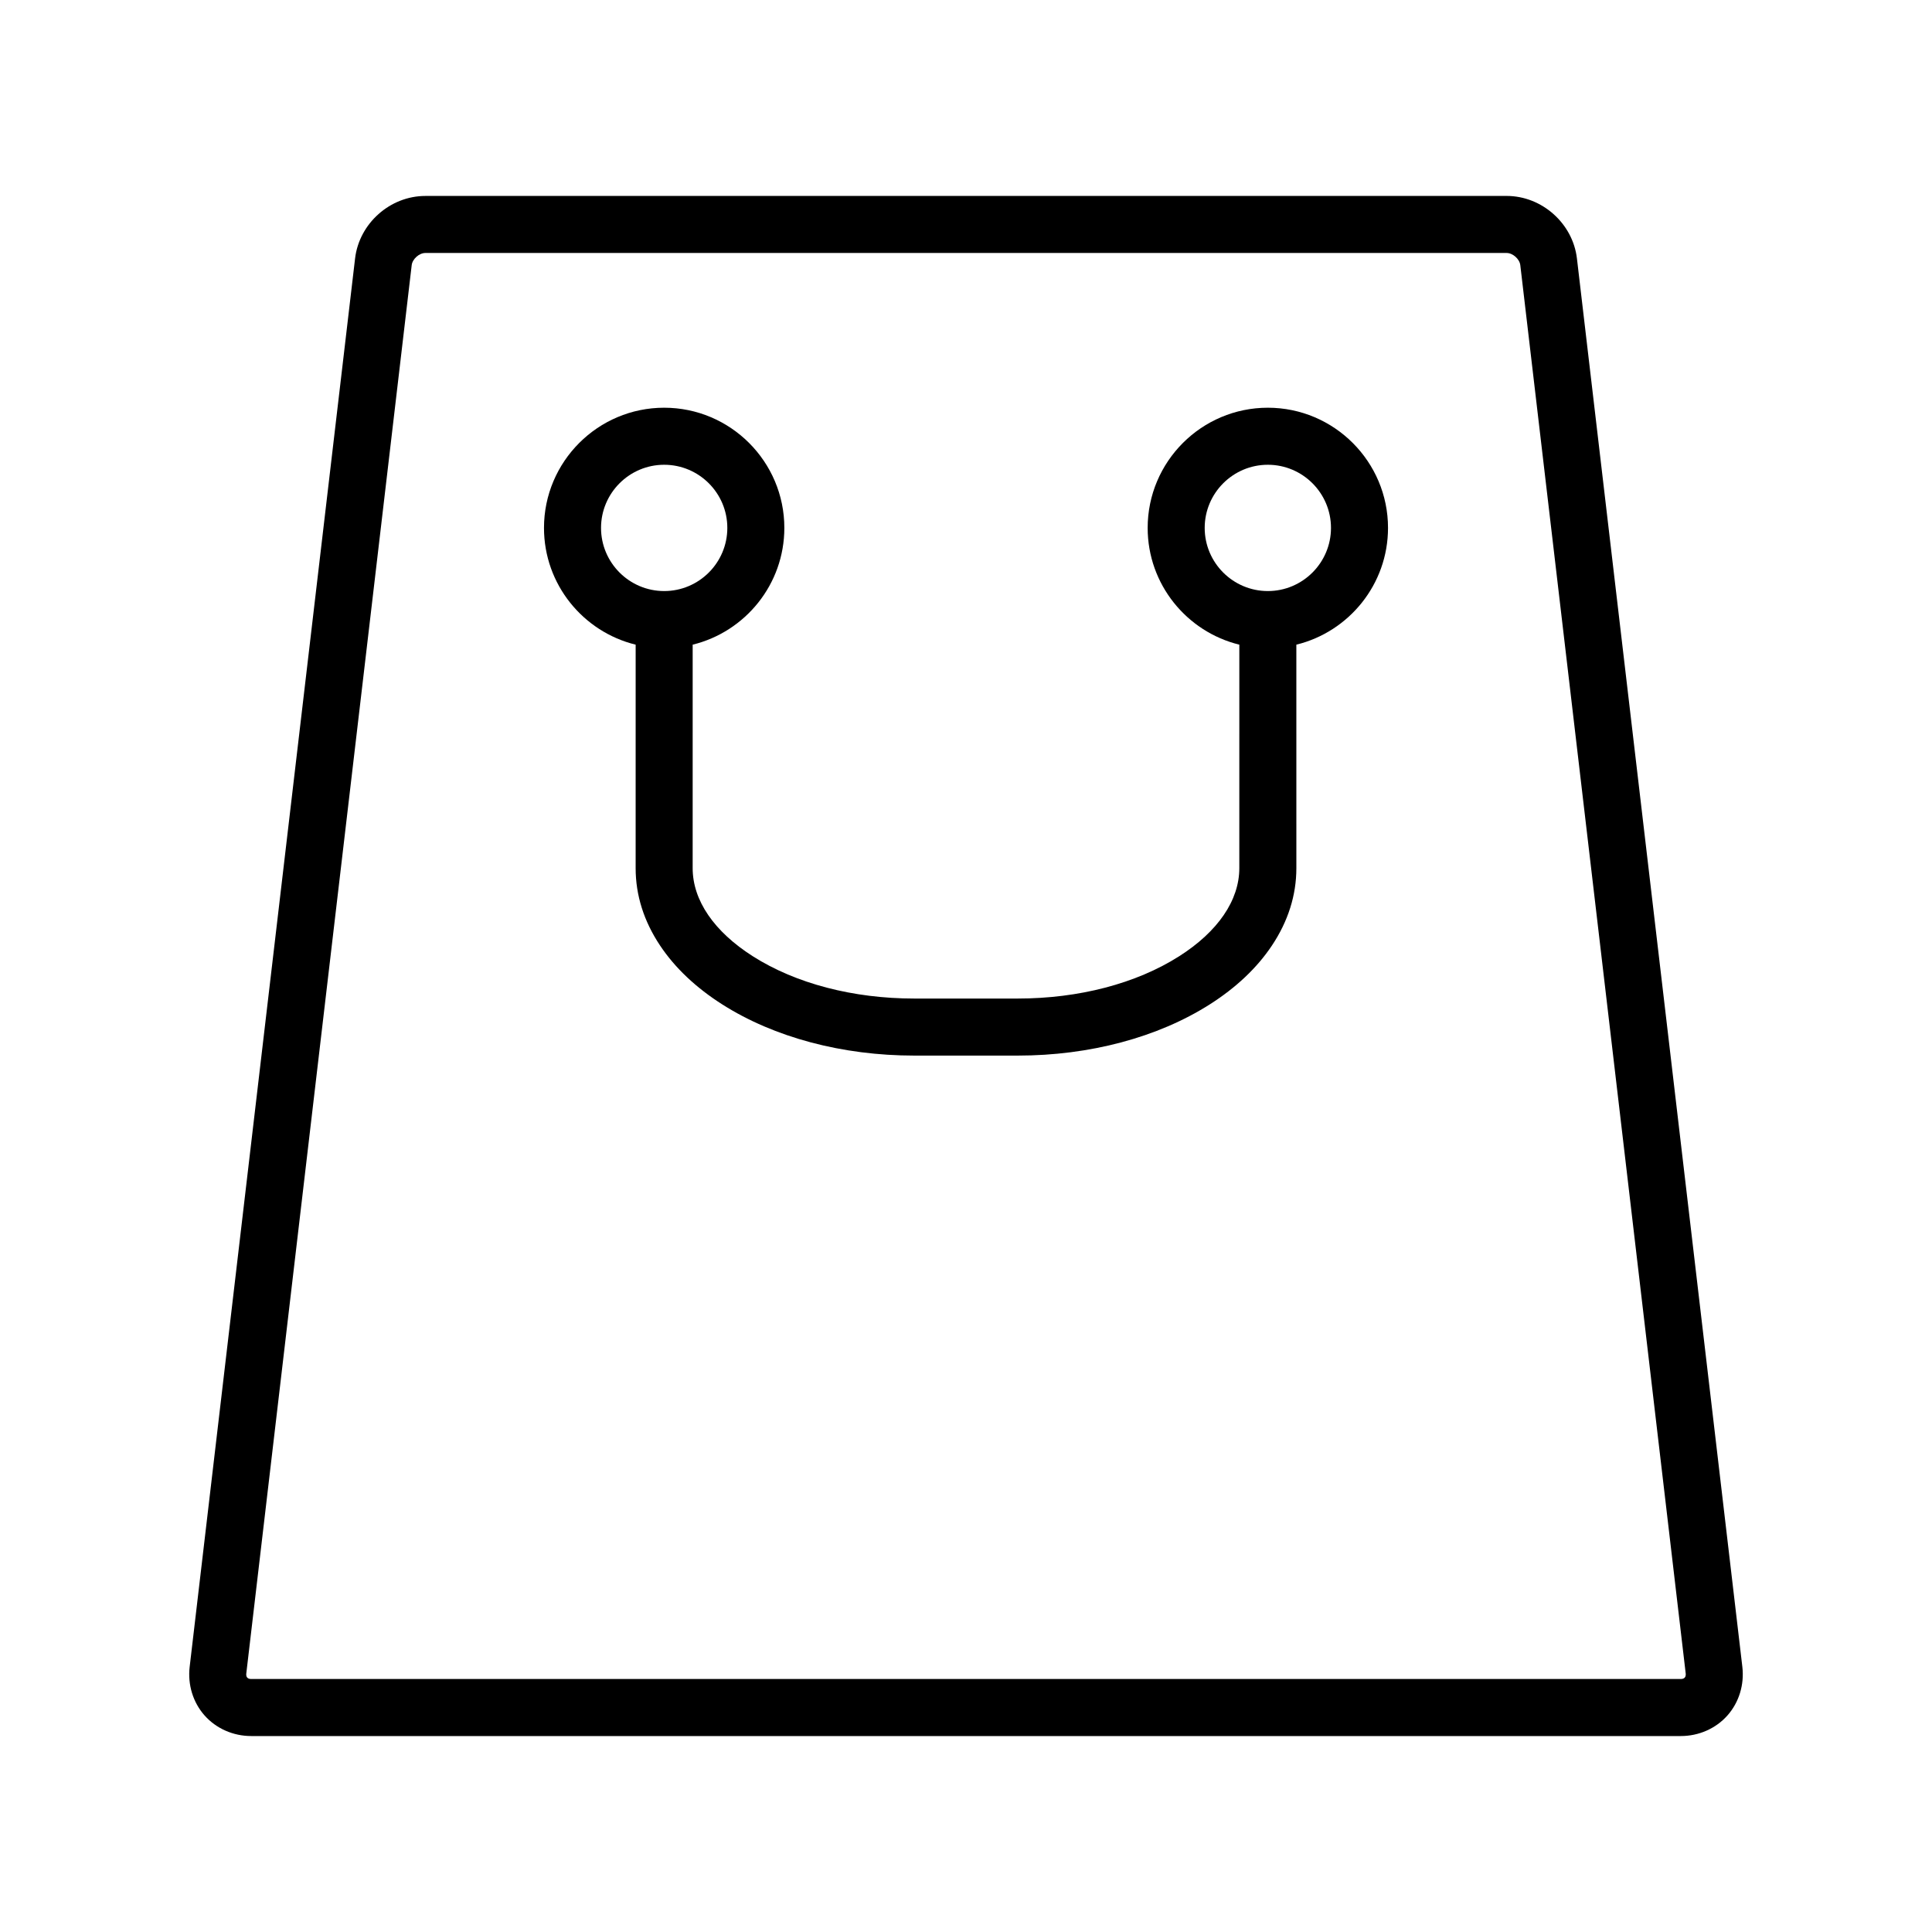 <?xml version="1.0" encoding="UTF-8"?>
<!-- Uploaded to: SVG Repo, www.svgrepo.com, Generator: SVG Repo Mixer Tools -->
<svg fill="#000000" width="800px" height="800px" version="1.1" viewBox="144 144 512 512" xmlns="http://www.w3.org/2000/svg">
 <g>
  <path d="m605.74 585.73-43.836-373.23c-1.09-9.293-9.277-16.574-18.633-16.574l-286.54 0.004c-9.359 0-17.543 7.281-18.633 16.574l-43.836 373.23c-0.555 4.734 0.891 9.438 3.965 12.895 3.078 3.457 7.574 5.441 12.344 5.441h378.86c4.769 0 9.27-1.984 12.344-5.441 3.074-3.461 4.519-8.16 3.965-12.898zm-15.262 2.852c-0.273 0.309-0.723 0.371-1.051 0.371h-378.86c-0.328 0-0.777-0.066-1.051-0.371-0.273-0.309-0.285-0.762-0.246-1.086l43.836-373.23c0.191-1.625 1.984-3.223 3.625-3.223h286.54c1.637 0 3.434 1.598 3.625 3.223l43.836 373.23c0.031 0.324 0.02 0.777-0.258 1.086z"/>
  <path d="m479.99 252.05c-17.562 0-31.848 14.289-31.848 31.852 0 14.957 10.367 27.539 24.293 30.941l-0.004 59.227c0 8.523-5.668 16.82-15.965 23.363-11.359 7.219-26.543 11.191-42.758 11.191h-27.422c-16.215 0-31.398-3.977-42.758-11.191-10.297-6.543-15.965-14.84-15.965-23.363l0.004-59.227c13.926-3.402 24.293-15.984 24.293-30.941 0-17.562-14.289-31.852-31.848-31.852-17.562 0-31.848 14.289-31.848 31.852 0 14.957 10.367 27.539 24.293 30.941l-0.004 59.227c0 7.184 2.188 14.098 6.504 20.551 3.938 5.891 9.477 11.125 16.469 15.57 13.75 8.738 31.812 13.551 50.863 13.551h27.426c19.047 0 37.109-4.812 50.863-13.551 6.992-4.441 12.531-9.68 16.469-15.57 4.316-6.457 6.504-13.371 6.504-20.551l-0.004-59.227c13.926-3.402 24.293-15.984 24.293-30.941 0-17.562-14.289-31.852-31.852-31.852zm-176.71 31.852c0-9.227 7.508-16.734 16.734-16.734 9.227 0 16.734 7.508 16.734 16.734s-7.508 16.734-16.734 16.734c-9.227 0-16.734-7.508-16.734-16.734zm176.71 16.734c-9.227 0-16.734-7.508-16.734-16.734s7.508-16.734 16.734-16.734c9.227 0 16.734 7.508 16.734 16.734s-7.508 16.734-16.734 16.734z"/>
 </g>
</svg>